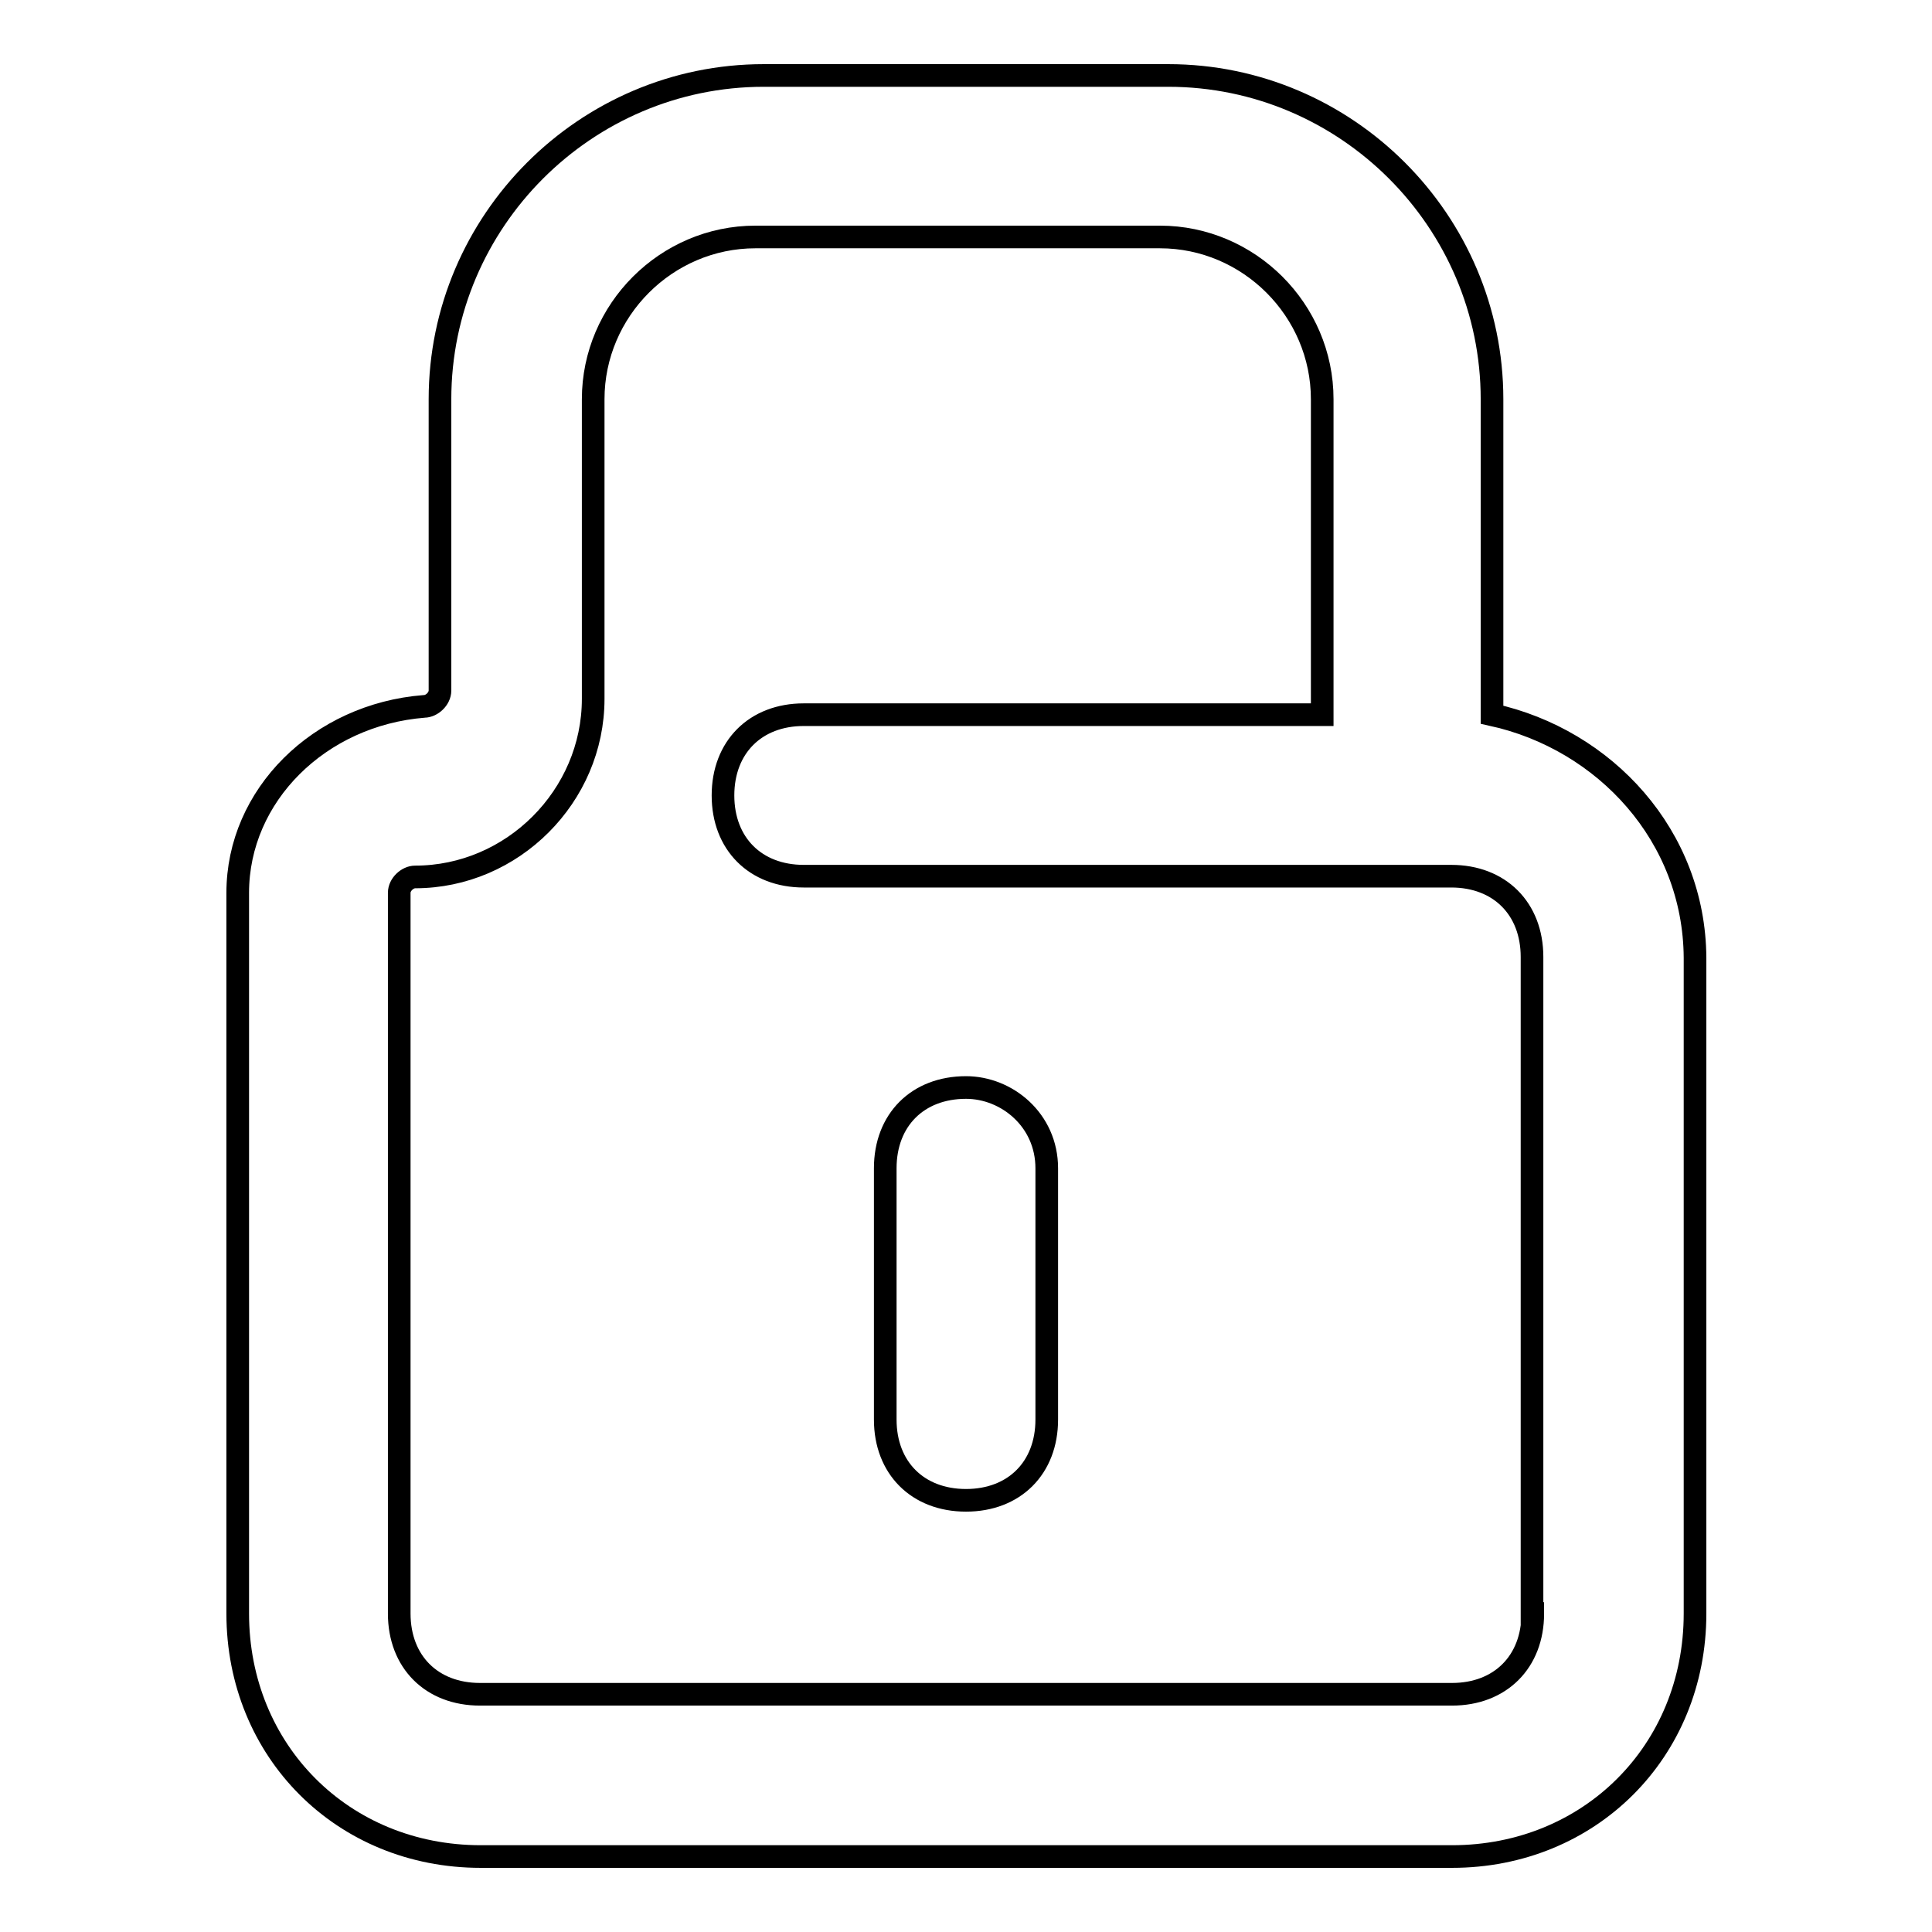 <?xml version="1.0" encoding="utf-8"?>
<!-- Svg Vector Icons : http://www.onlinewebfonts.com/icon -->
<!DOCTYPE svg PUBLIC "-//W3C//DTD SVG 1.1//EN" "http://www.w3.org/Graphics/SVG/1.1/DTD/svg11.dtd">
<svg version="1.1" xmlns="http://www.w3.org/2000/svg" xmlns:xlink="http://www.w3.org/1999/xlink" x="0px" y="0px" viewBox="0 0 256 256" enable-background="new 0 0 256 256" xml:space="preserve">
<g> <path stroke-width="3" fill-opacity="0" stroke="#000000"  d="M128,144.1c-6.4,0-10.7,4.3-10.7,10.7v33.3c0,6.4,4.3,10.7,10.7,10.7c6.4,0,10.7-4.3,10.7-10.7v-33.3 C138.7,148.4,133.4,144.1,128,144.1z"/> <path stroke-width="3" fill-opacity="0" stroke="#000000"  d="M197.7,94.7V52.9c0-23.6-19.3-42.9-42.9-42.9h-53.6c-23.6,0-42.9,19.3-42.9,42.9v38.6 c0,1.1-1.1,2.1-2.1,2.1c-13.9,1.1-24.7,11.8-24.7,24.7v95.5c0,18.2,13.9,32.2,32.2,32.2h128.7c18.2,0,32.2-13.9,32.2-32.2v-86.9 C224.5,110.8,212.7,98,197.7,94.7L197.7,94.7z M203.1,213.8c0,6.4-4.3,10.7-10.7,10.7H63.6c-6.4,0-10.7-4.3-10.7-10.7v-95.5 c0-1.1,1.1-2.1,2.1-2.1c12.9,0,23.6-10.7,23.6-23.6V52.9c0-11.8,9.7-21.5,21.5-21.5h53.6c11.8,0,21.5,9.7,21.5,21.5v41.8h-68.7 c-6.4,0-10.7,4.3-10.7,10.7c0,6.4,4.3,10.7,10.7,10.7h85.8c6.4,0,10.7,4.3,10.7,10.7V213.8z"/></g>
</svg>
